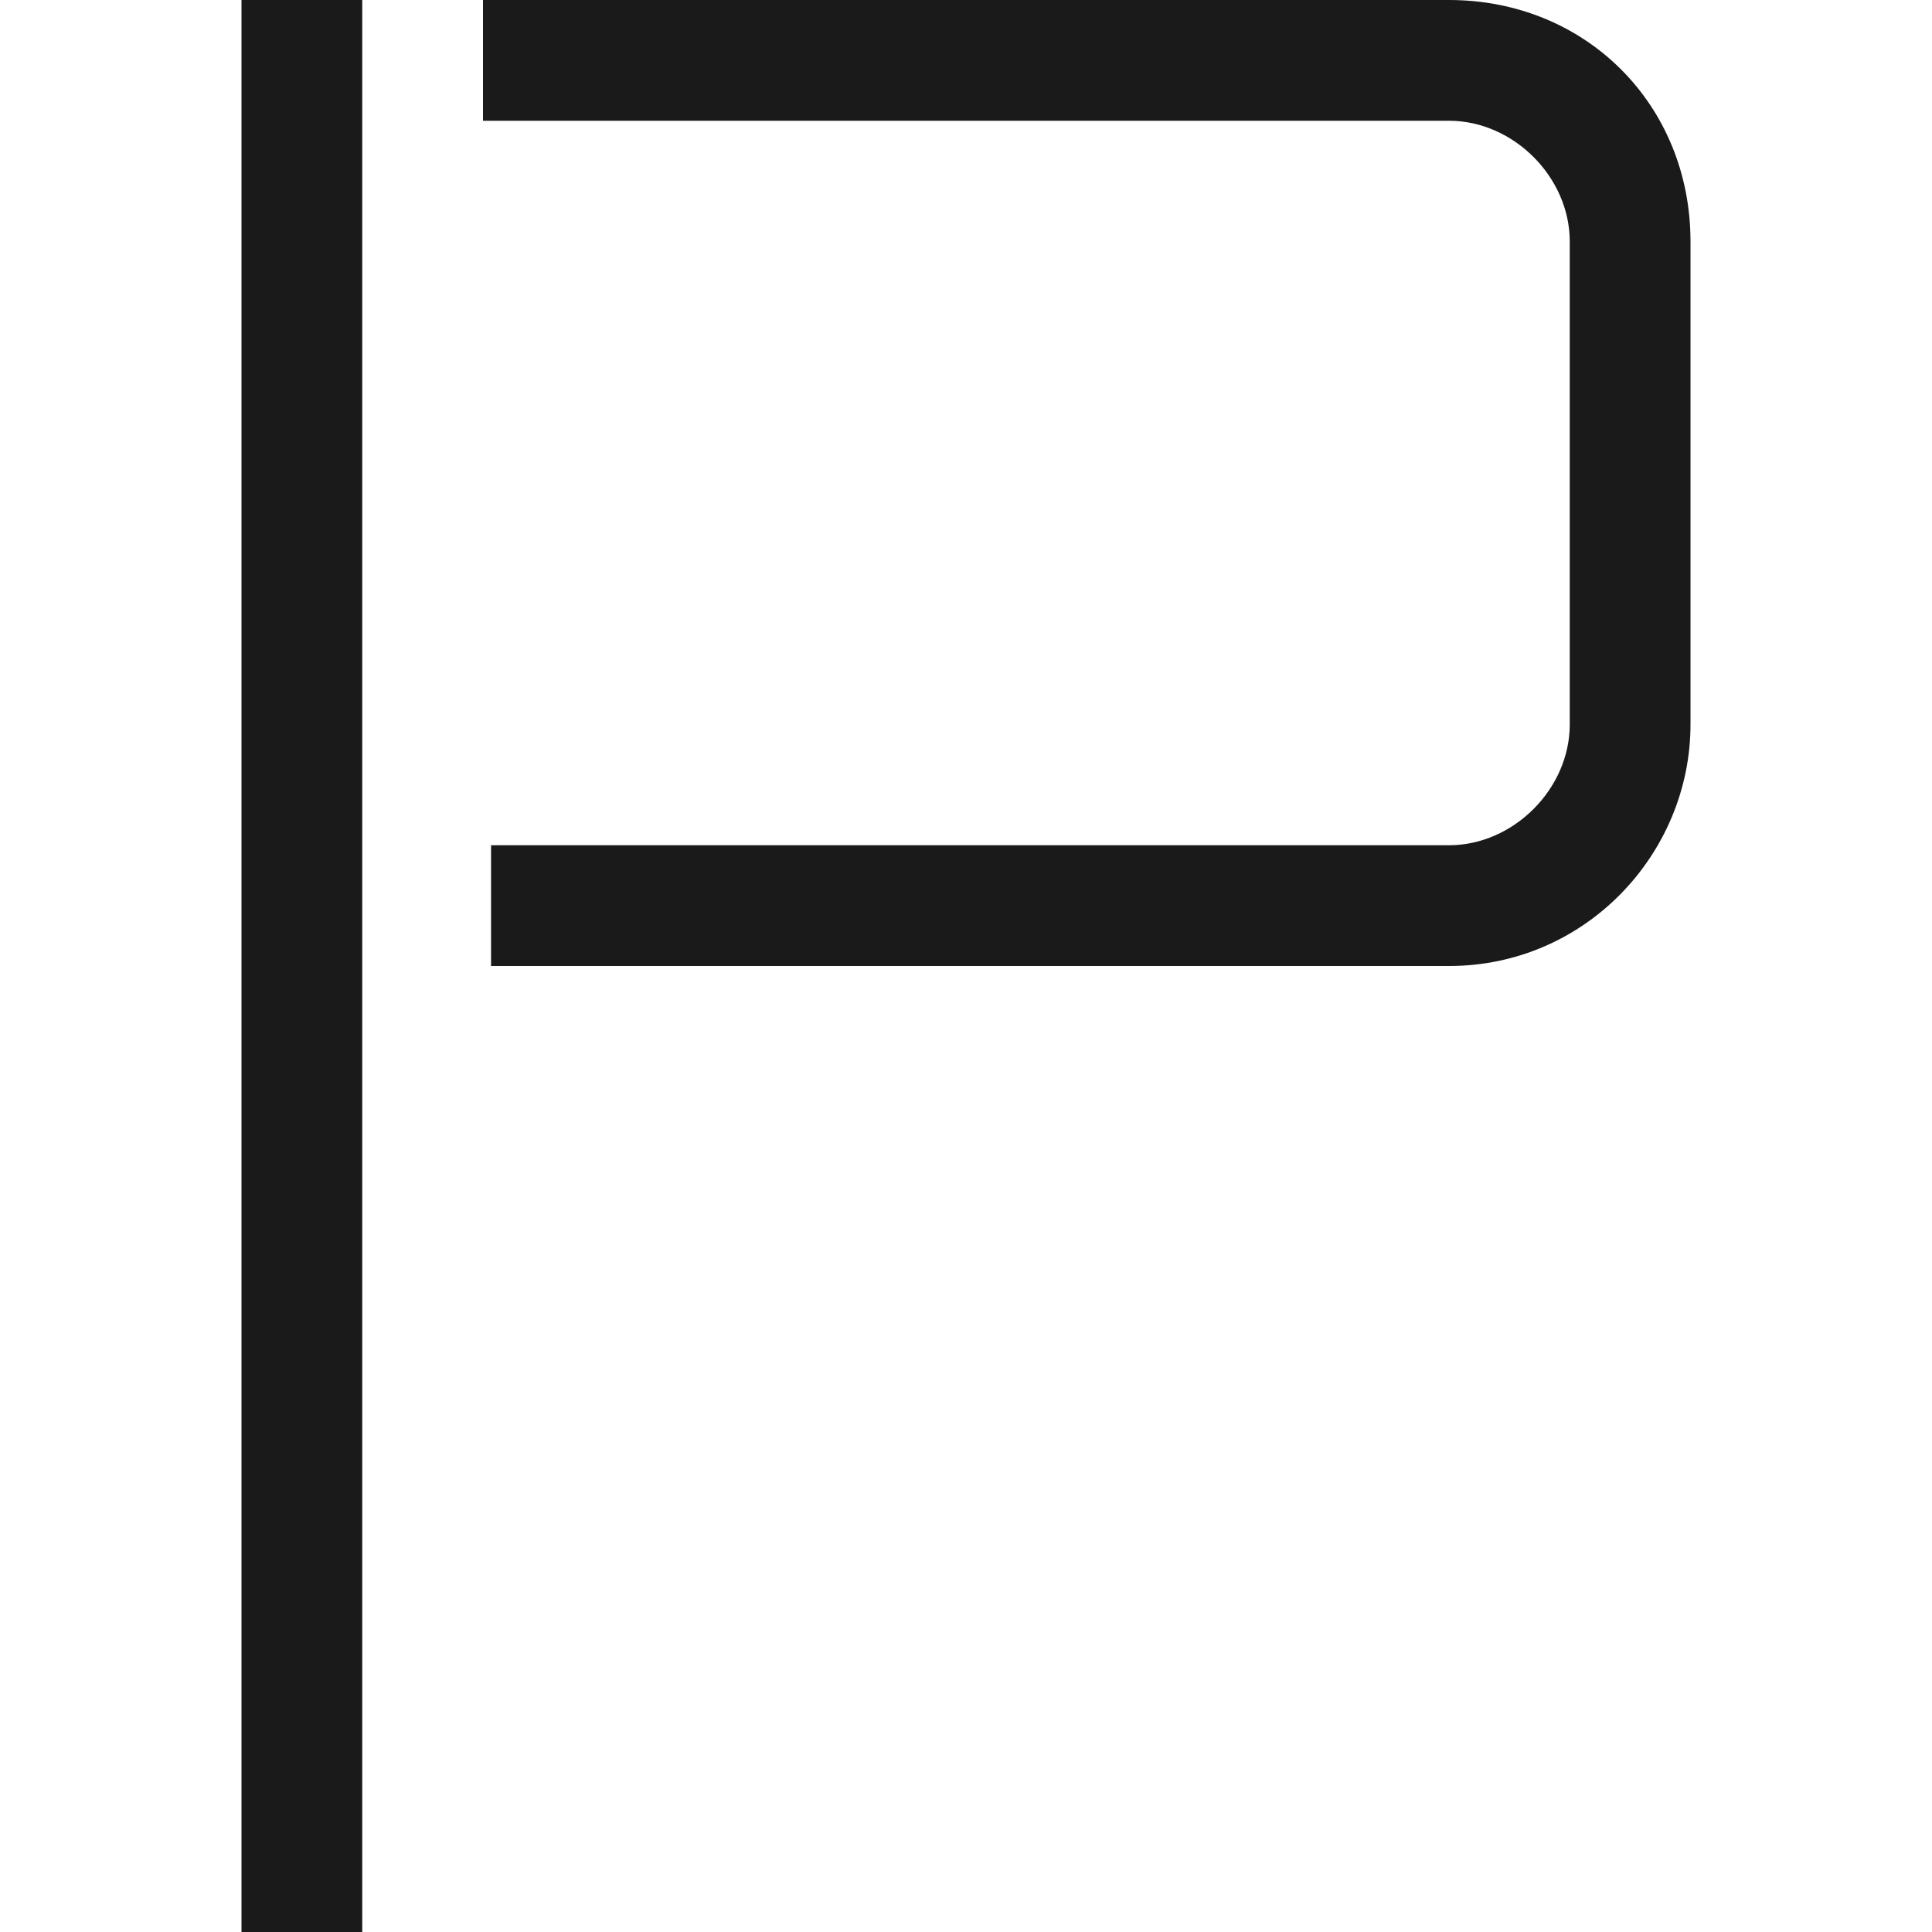 <?xml version="1.0" encoding="utf-8"?>
<!-- Generator: Adobe Illustrator 27.9.0, SVG Export Plug-In . SVG Version: 6.00 Build 0)  -->
<svg version="1.1" id="Layer_1" xmlns="http://www.w3.org/2000/svg" xmlns:xlink="http://www.w3.org/1999/xlink" x="0px" y="0px"
	 viewBox="0 0 24 24" style="enable-background:new 0 0 24 24;" xml:space="preserve">
<style type="text/css">
	.st0{fill:#1A1A1A;}
	.st1{fill:#1A1A1A;stroke:#1A1A1A;stroke-width:1.5;stroke-miterlimit:10;}
	.st2{fill:none;stroke:#1A1A1A;stroke-width:1.5;stroke-miterlimit:10;}
	.st3{fill:none;}
</style>
<rect x="3" class="st0" width="1.5" height="24"/>
<path class="st0" d="M18,12H6.1v-1.5H18c0.8,0,1.5-0.7,1.5-1.5V3c0-0.8-0.7-1.5-1.5-1.5H6V0h12c1.7,0,3,1.3,3,3V9
	C21,10.6,19.7,12,18,12z"/>
</svg>
